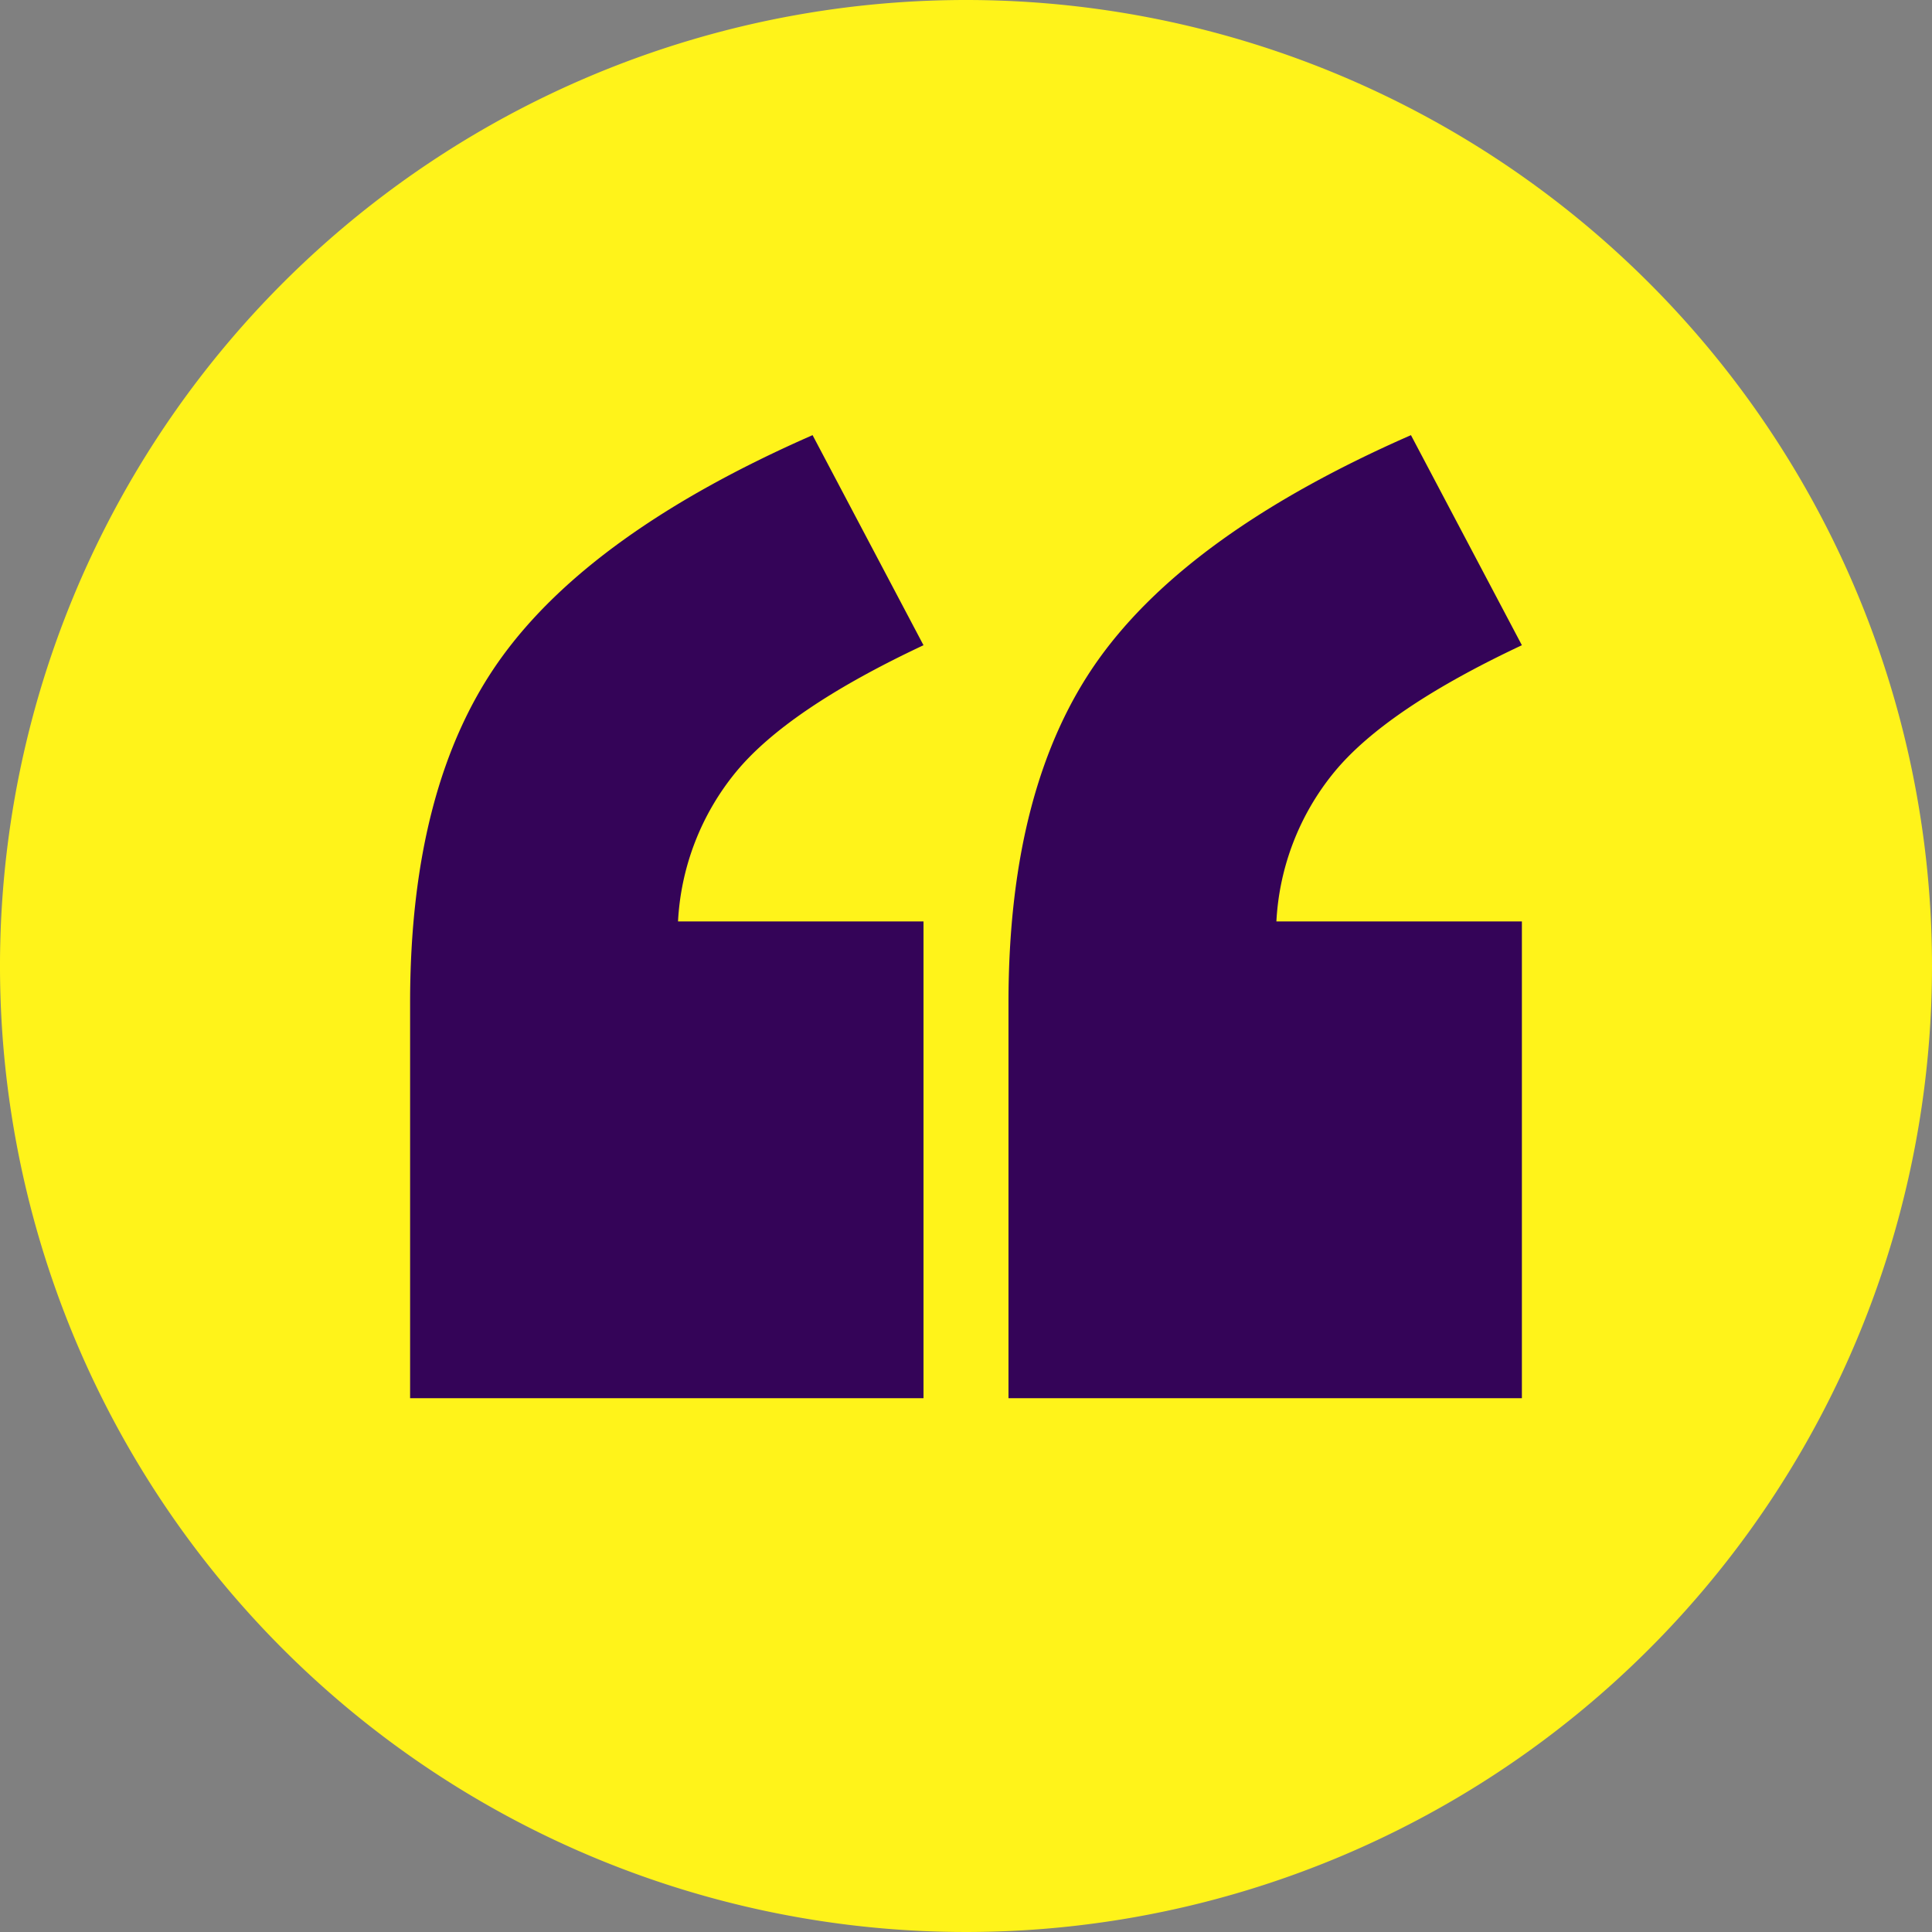<svg viewBox="0 0 260 260" height="260" width="260" xmlns:xlink="http://www.w3.org/1999/xlink" xmlns="http://www.w3.org/2000/svg">
  <rect x="0" y="0" width="260" height="260" fill="#808080" stroke="none"/>
  <defs>
    <clipPath id="clip-path">
      <rect fill="none" height="260" width="260" data-name="Rectangle 159" id="Rectangle_159"></rect>
    </clipPath>
  </defs>
  <g clip-path="url(#clip-path)" data-name="Group 783" id="Group_783">
    <path fill="#fff31a" d="M260,130A130,130,0,1,1,130,0,130,130,0,0,1,260,130" data-name="Path 795" id="Path_795"></path>
    <path fill="#340458" d="M124.281,188.167H55.19V134.958q0-29.382,12.231-46.378t41.931-30.02l14.929,28.272q-18.267,8.579-25.253,17.075A34.526,34.526,0,0,0,91.245,124h33.036Zm80.528,0H135.718V134.958q0-29.382,12.231-46.378T189.88,58.56l14.929,28.272q-18.267,8.579-25.253,17.075A34.52,34.52,0,0,0,171.772,124h33.037Z" data-name="Path 796" id="Path_796"></path>
  </g>
</svg>
